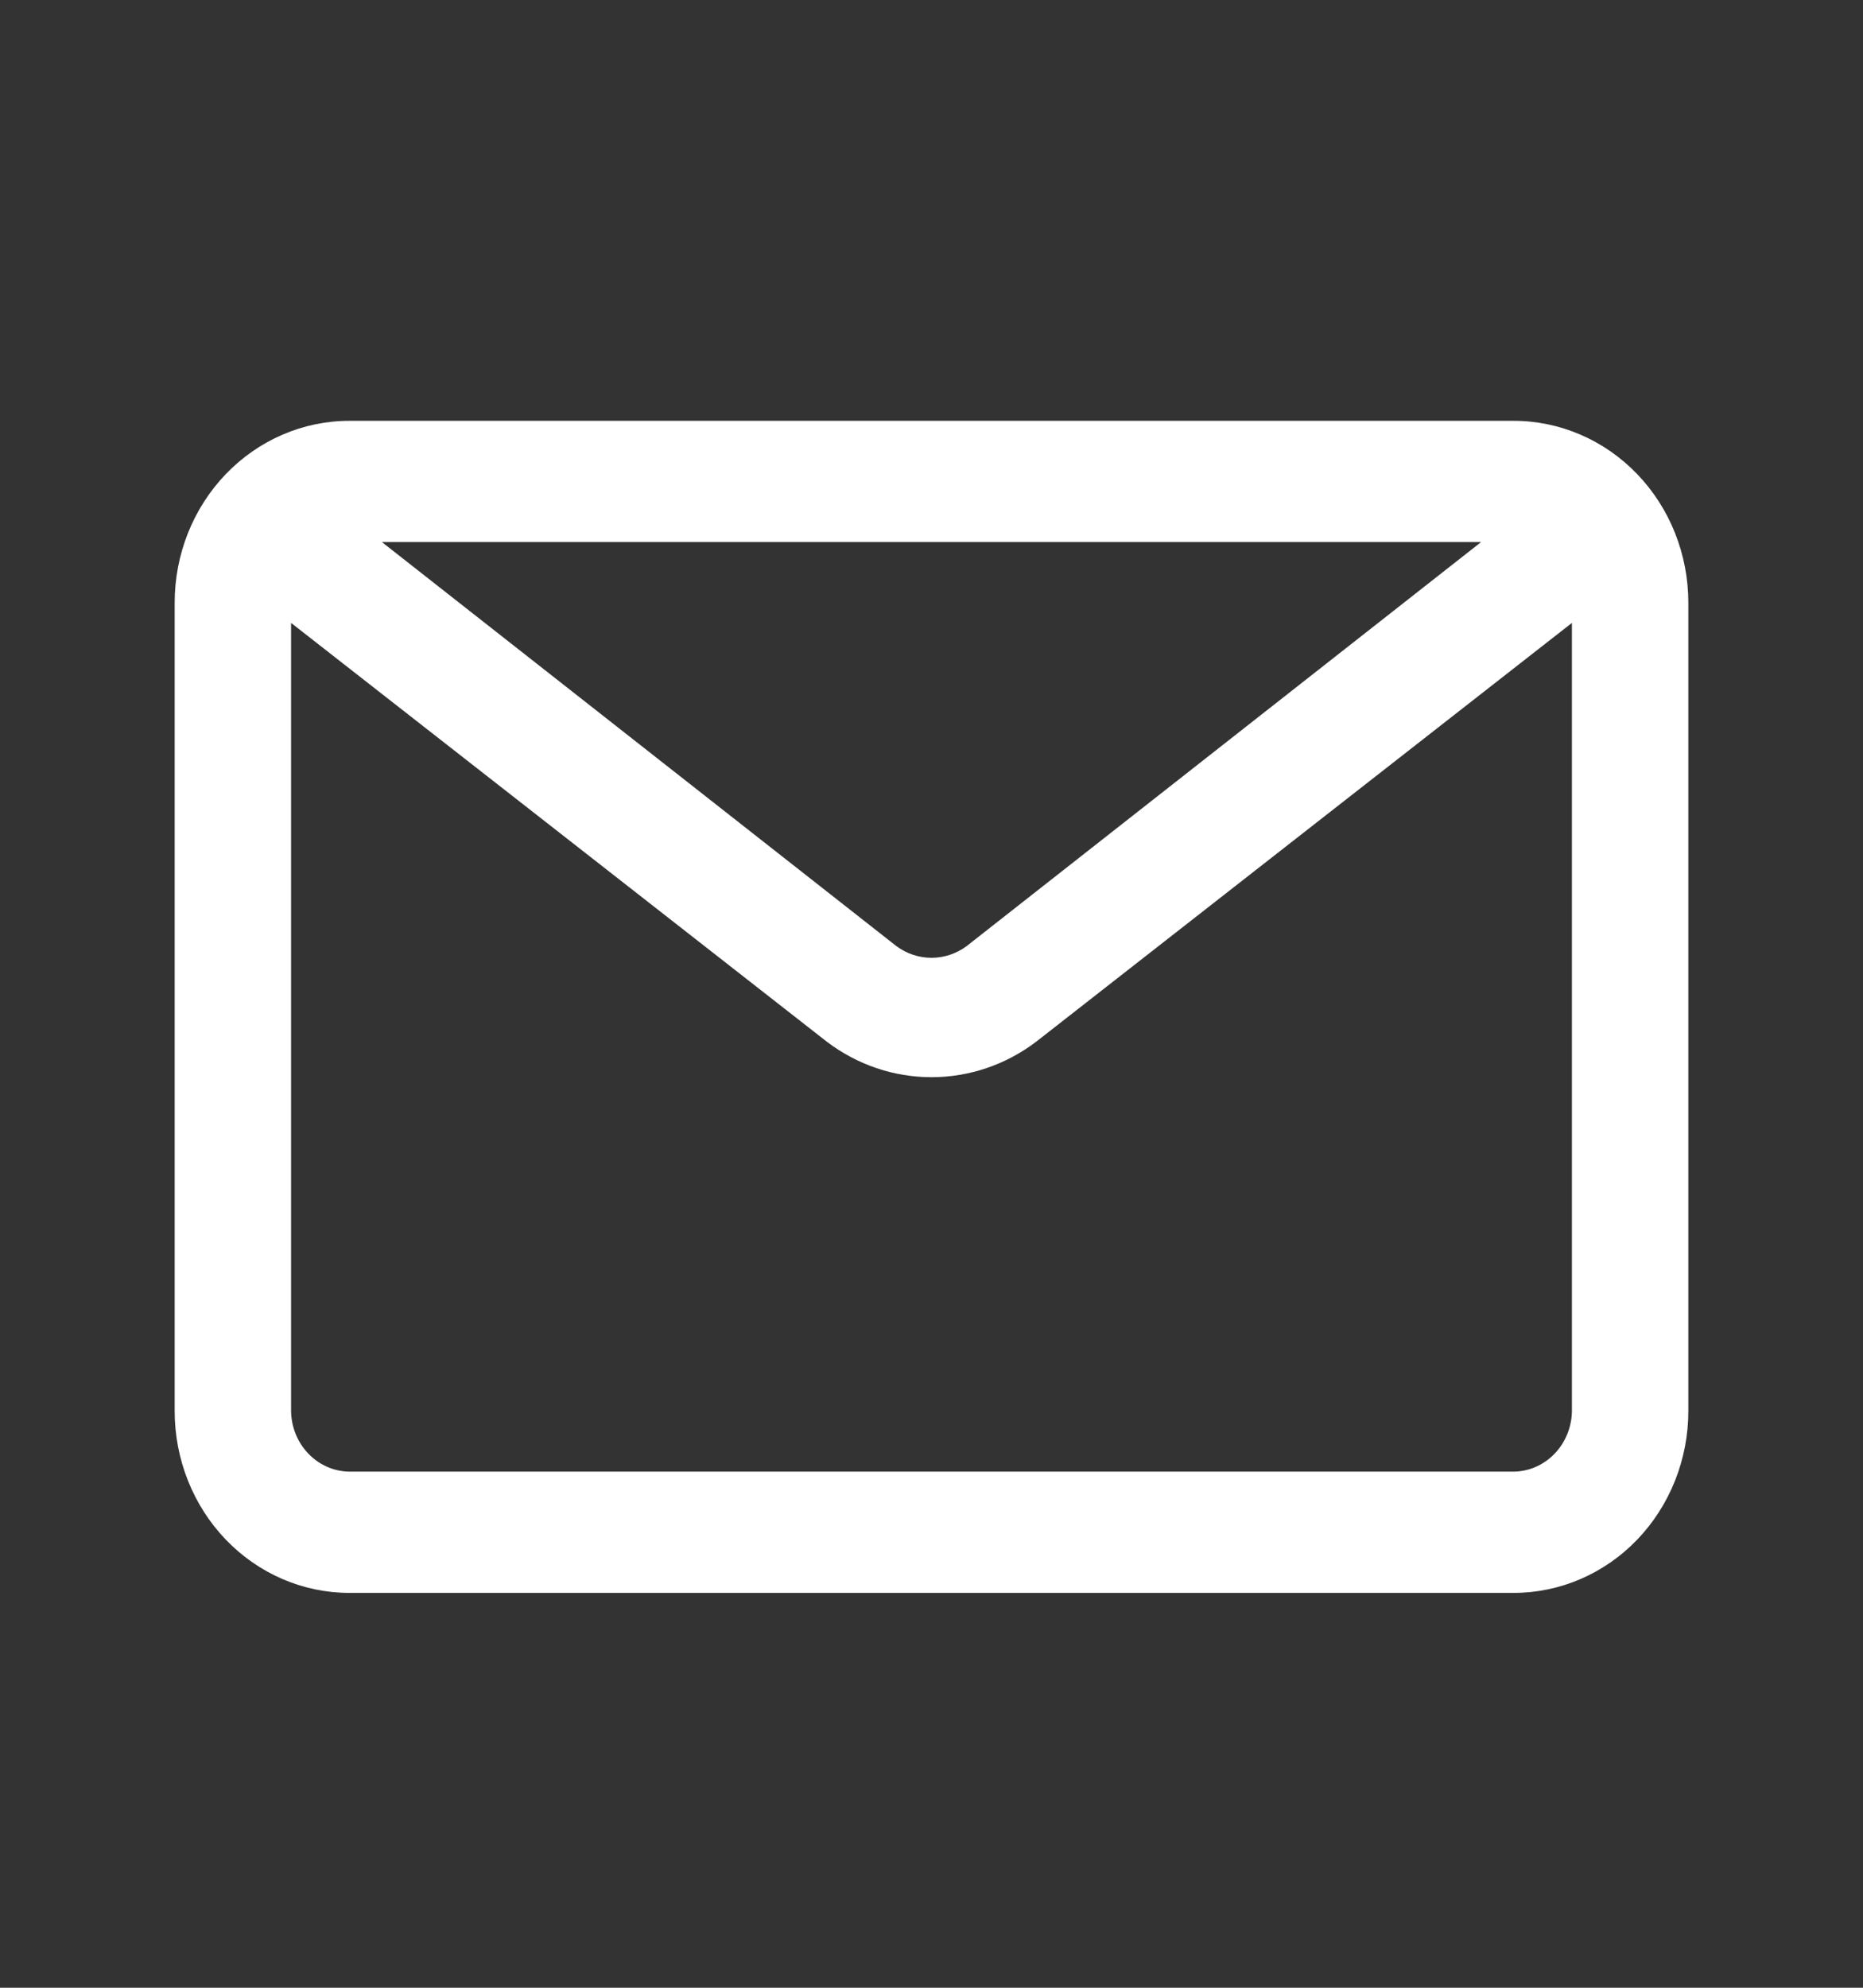 
<svg width="45" height="48" viewBox="0 0 45 48" fill="none" xmlns="http://www.w3.org/2000/svg">
<rect x="0" y="0" width="45" height="48" fill="#333333" stroke="none"/>
<defs>
        <linearGradient id="grad1" x1="0%" y1="0%" x2="100%" y2="100%">
            <stop offset="0%" style="stop-color:white" />
            <stop offset="100%" style="stop-color:white" />
        </linearGradient>
    </defs>
<path d="M36.562 10.162H8.438C7.319 10.162 6.246 10.625 5.454 11.449C4.663 12.272 4.219 13.389 4.219 14.554V34.074C4.219 35.238 4.663 36.355 5.454 37.179C6.246 38.003 7.319 38.465 8.438 38.465H36.562C37.681 38.465 38.754 38.003 39.546 37.179C40.337 36.355 40.781 35.238 40.781 34.074V14.554C40.781 13.389 40.337 12.272 39.546 11.449C38.754 10.625 37.681 10.162 36.562 10.162ZM35.775 13.09L23.344 22.85C23.097 23.031 22.802 23.129 22.5 23.129C22.198 23.129 21.903 23.031 21.656 22.85L9.225 13.09H35.775ZM36.562 35.537H8.438C8.066 35.532 7.711 35.377 7.449 35.103C7.186 34.83 7.036 34.46 7.031 34.074V15.042L19.969 25.153C20.704 25.712 21.59 26.012 22.5 26.012C23.41 26.012 24.296 25.712 25.031 25.153L37.969 15.042V34.074C37.964 34.46 37.814 34.83 37.551 35.103C37.289 35.377 36.934 35.532 36.562 35.537Z" fill="url(#grad1)"/>
</svg>

  
